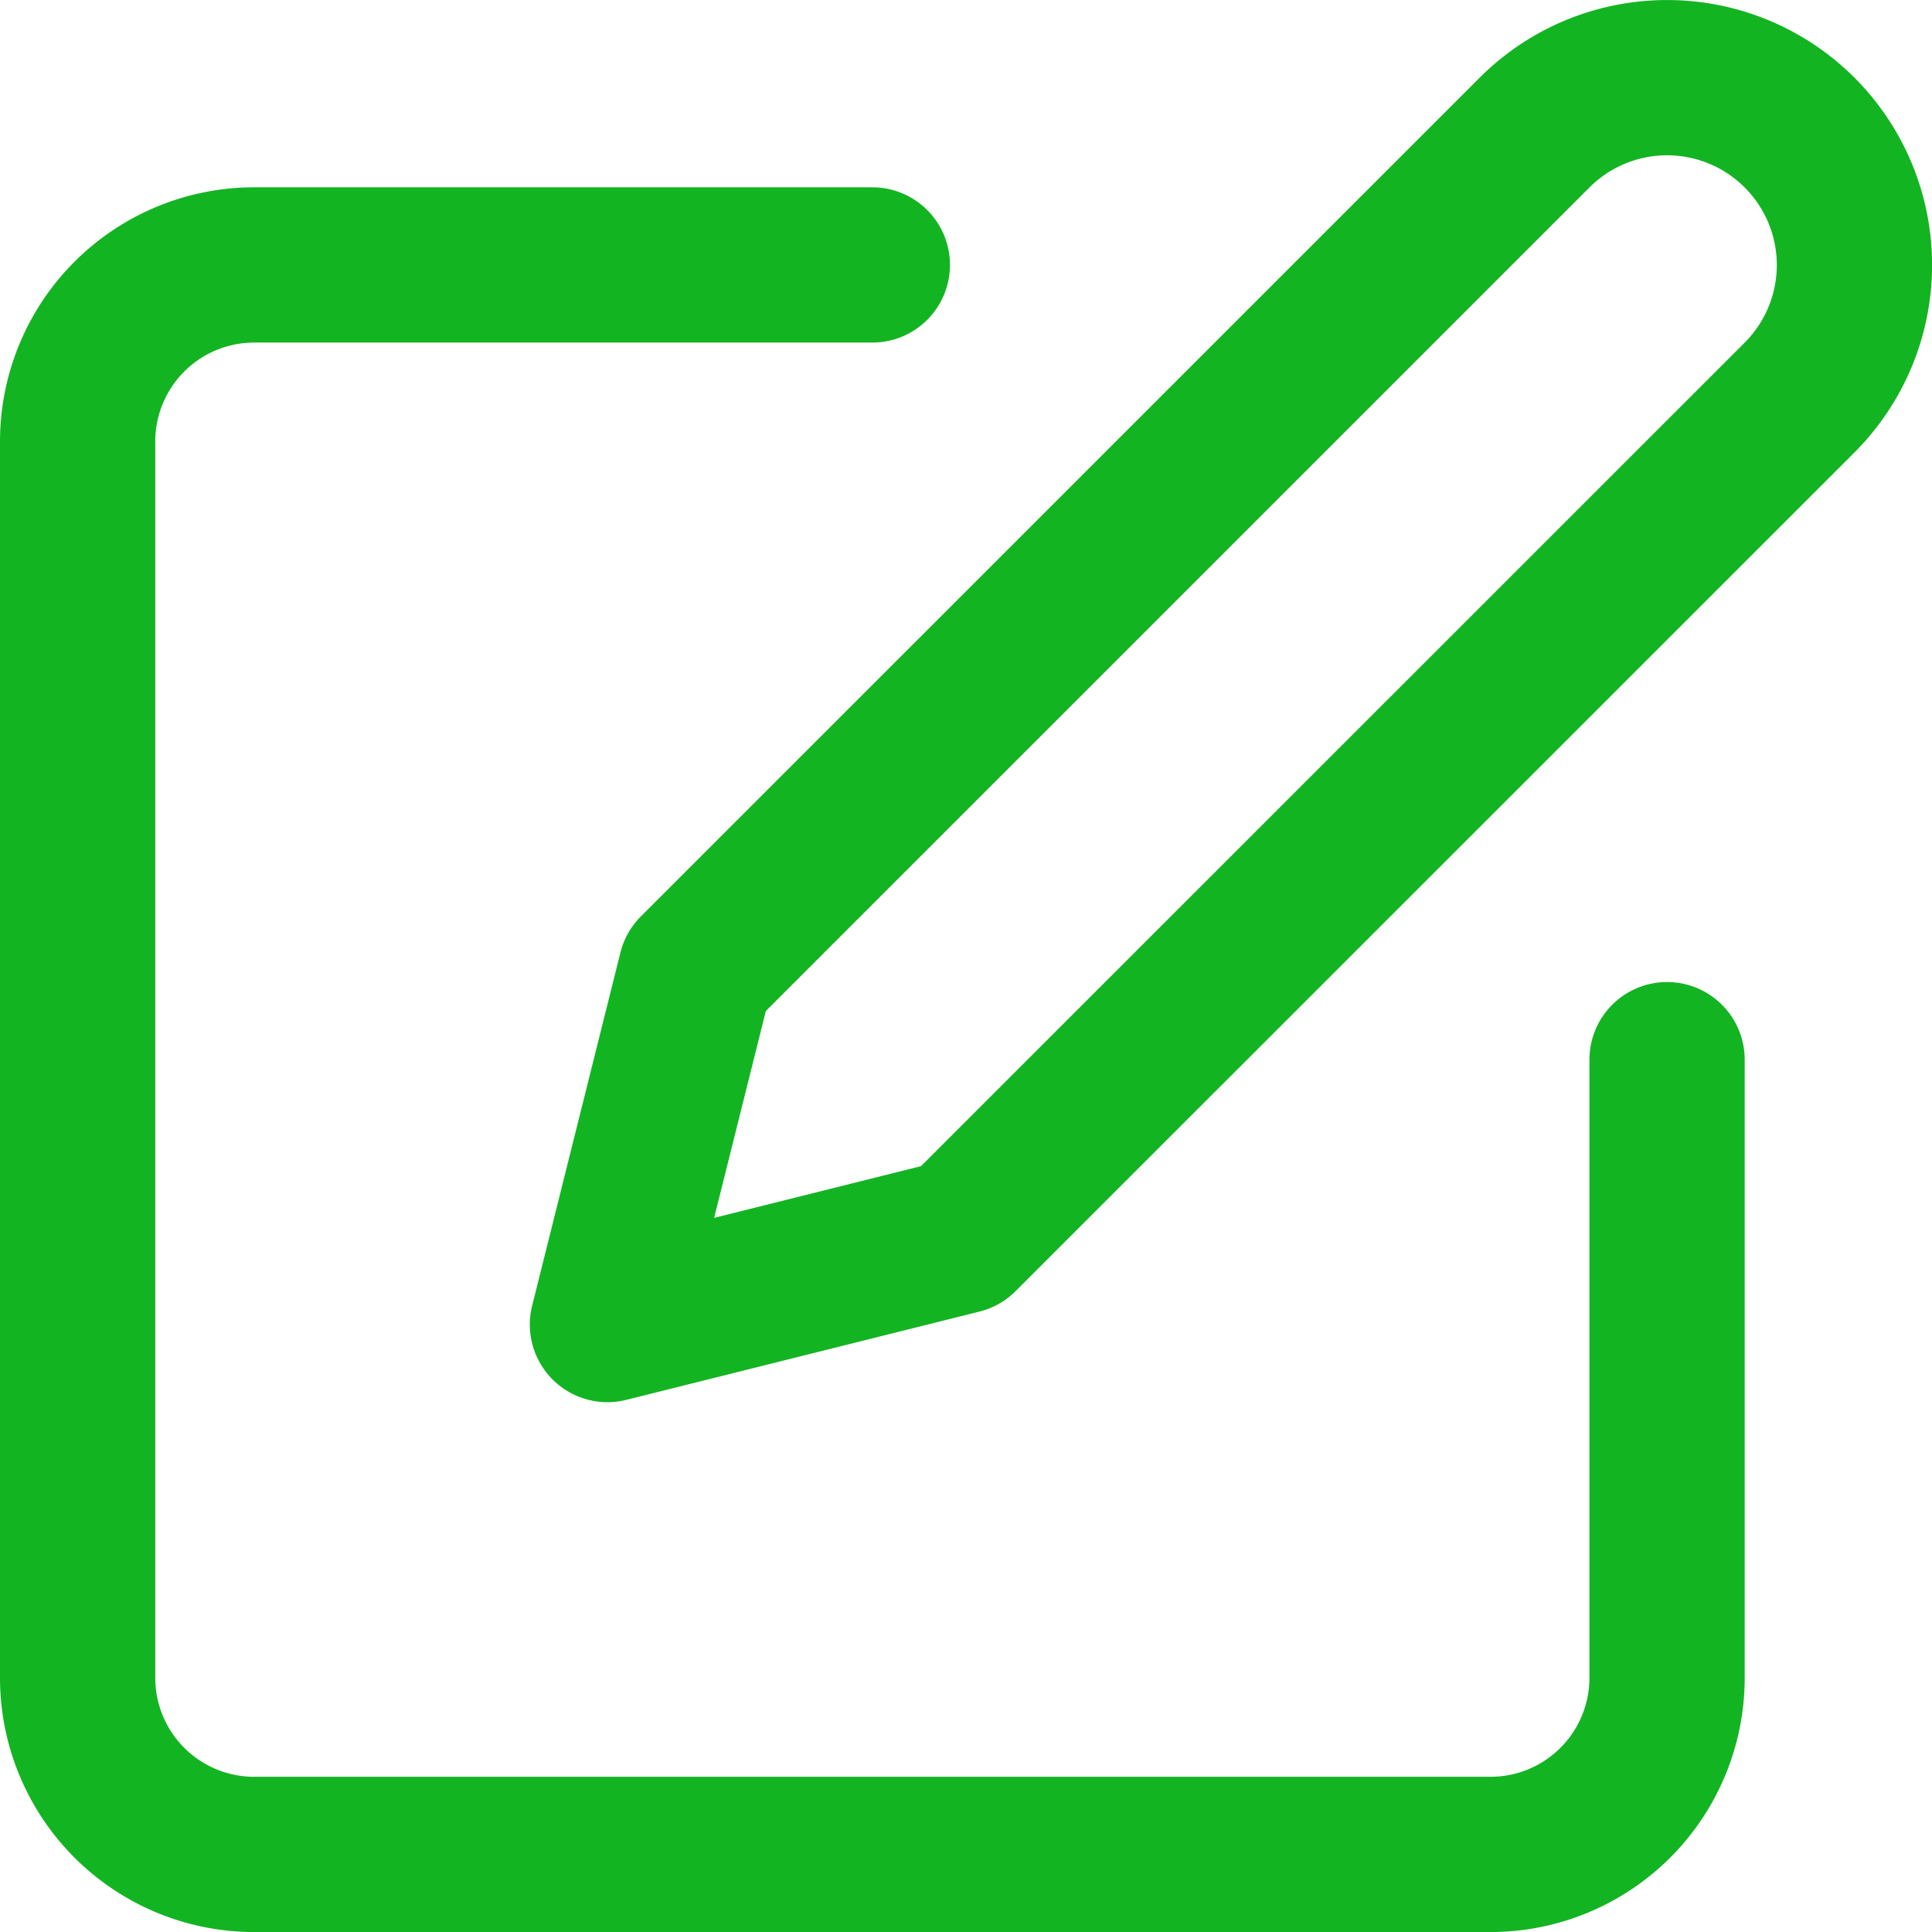 <svg xmlns="http://www.w3.org/2000/svg" width="37.33" height="37.33" viewBox="0 0 37.33 37.33">
  <g id="Icon_feather-edit" data-name="Icon feather-edit" transform="translate(1.499 1.5)">
    <path id="Path_1024" data-name="Path 1024" d="M18.355,6H6.412A3.412,3.412,0,0,0,3,9.412V33.3a3.412,3.412,0,0,0,3.412,3.412H30.3A3.412,3.412,0,0,0,33.711,33.3V21.356" transform="translate(-2.999 -2.381)" fill="none" stroke="#13b422" stroke-linecap="round" stroke-linejoin="round" stroke-width="3"/>
    <path id="Path_1025" data-name="Path 1025" d="M29.915,3.878A3.619,3.619,0,0,1,35.033,9L18.825,25.205,12,26.911l1.706-6.825Z" transform="translate(-1.762 -2.818)" fill="none" stroke="#13b422" stroke-linecap="round" stroke-linejoin="round" stroke-width="3"/>
  </g>
</svg>
